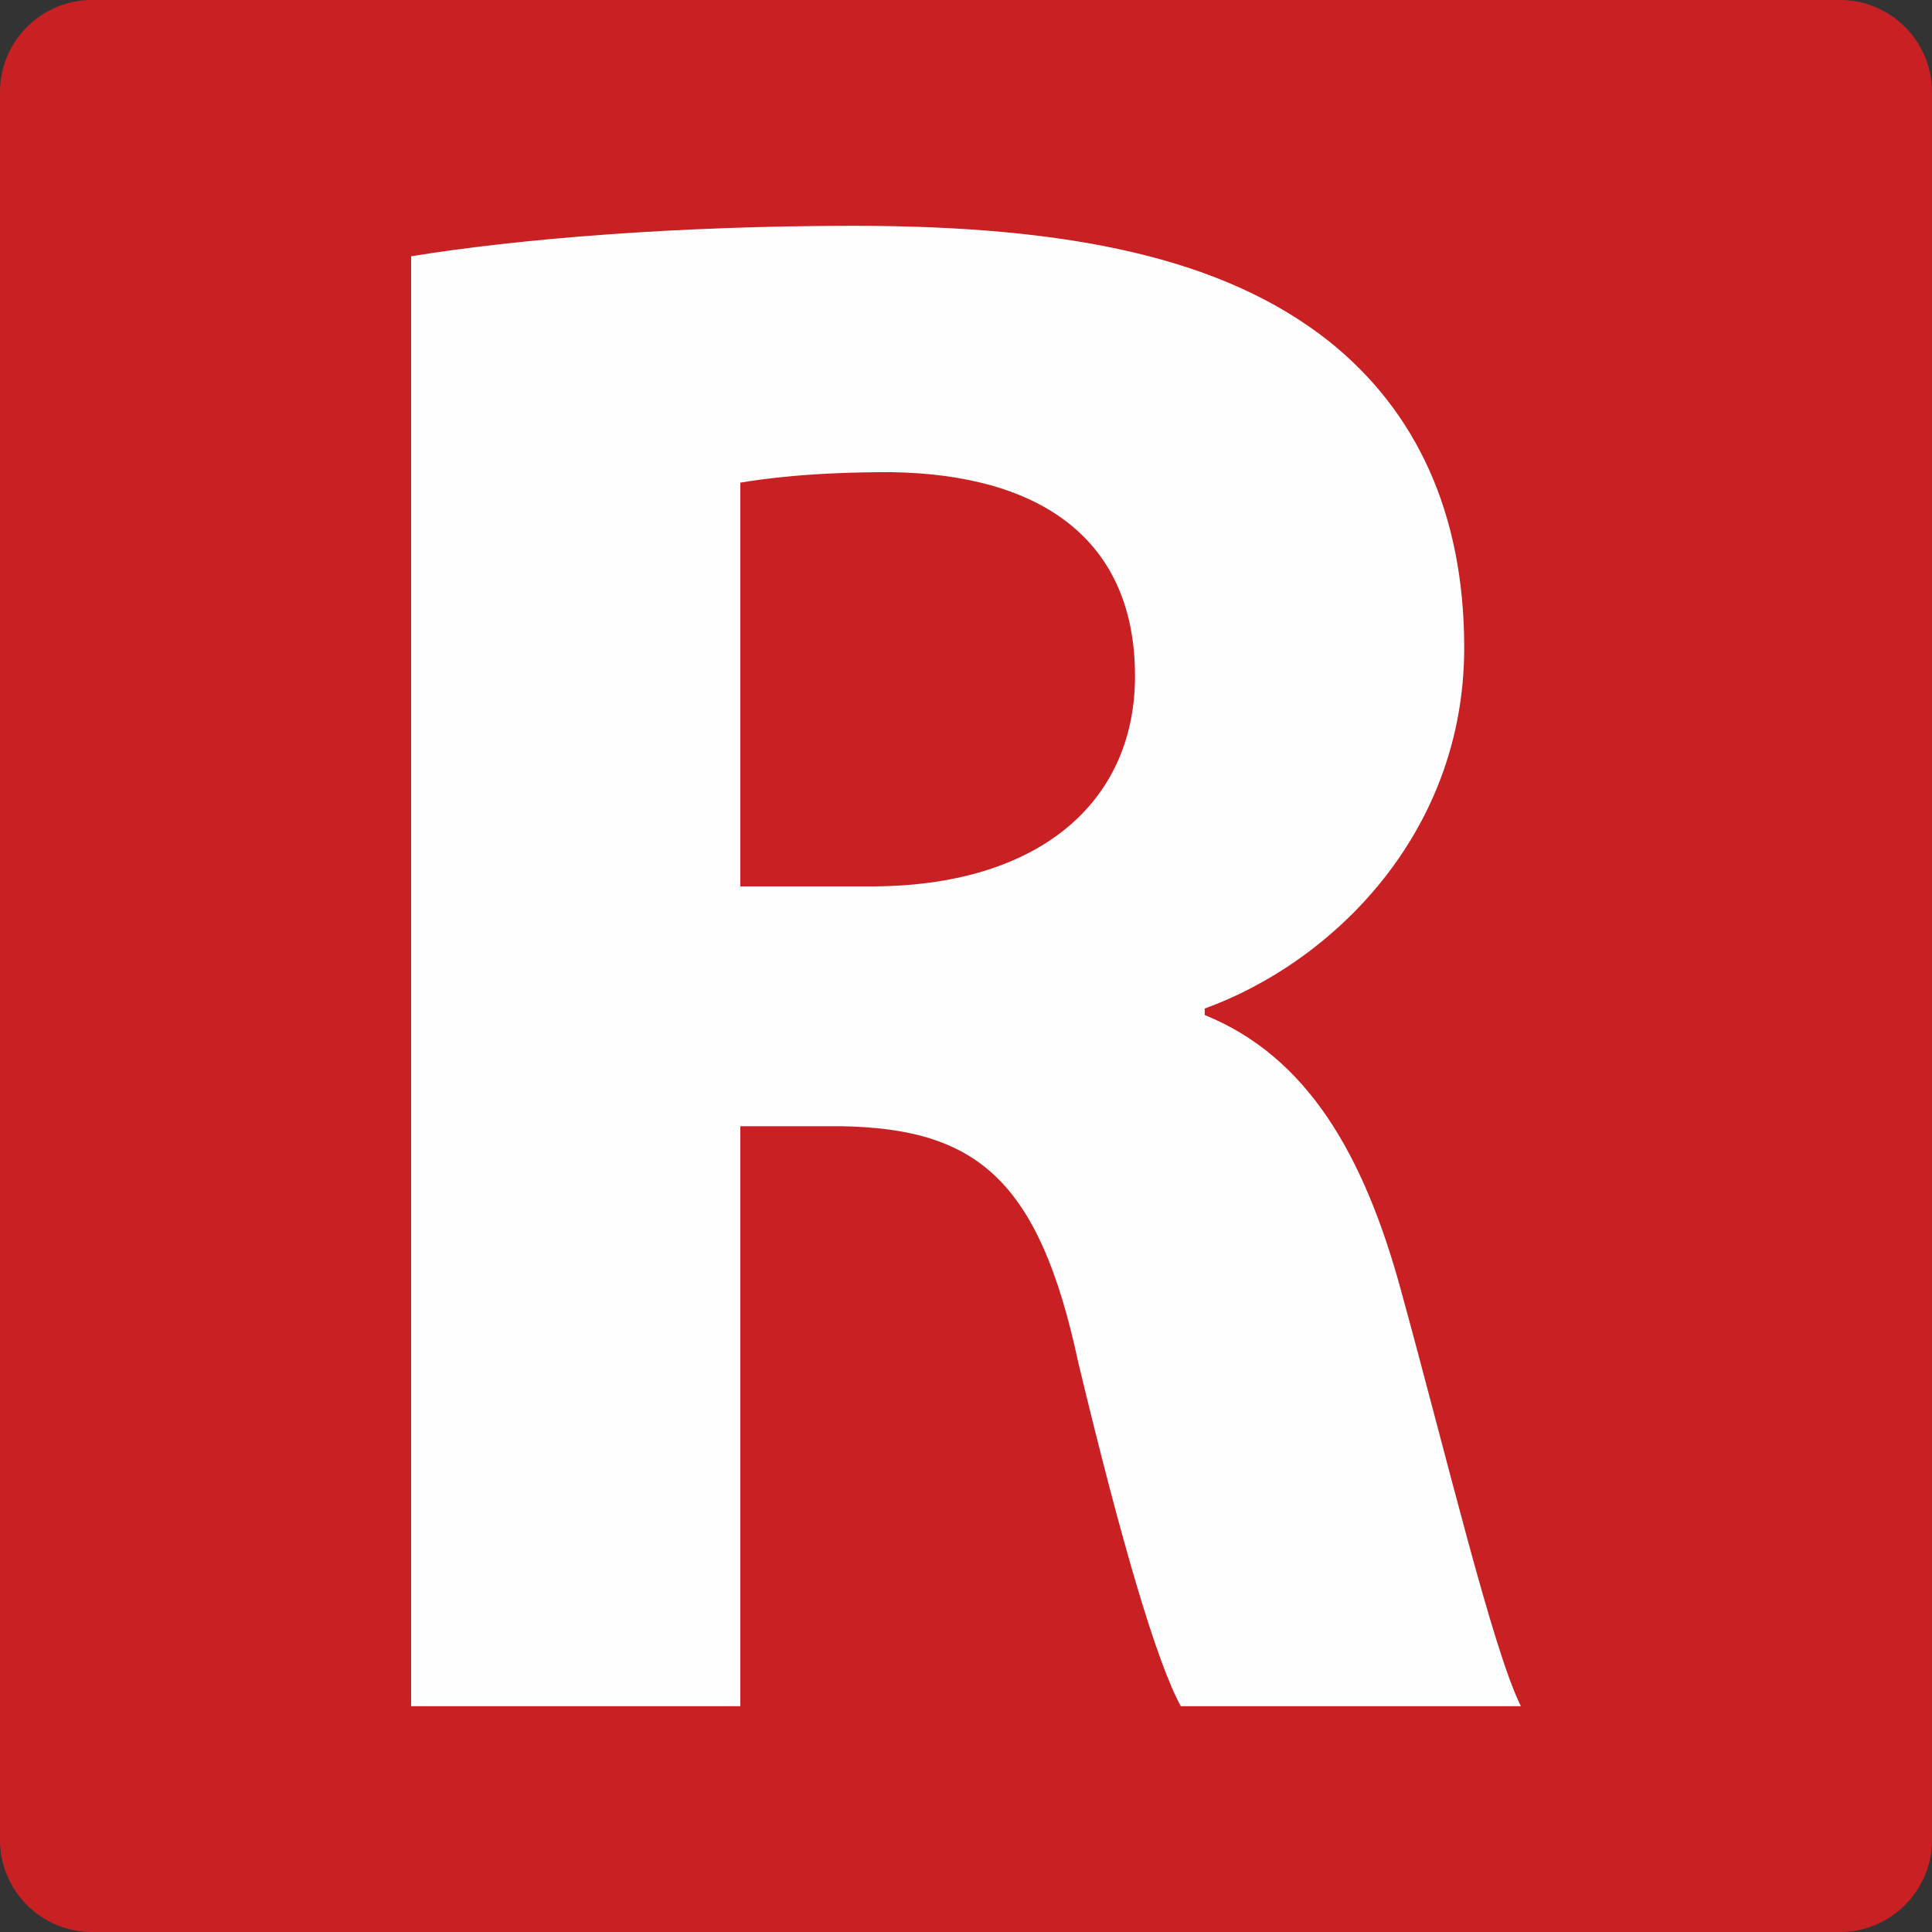 <?xml version="1.0" encoding="UTF-8"?>
<!DOCTYPE svg PUBLIC "-//W3C//DTD SVG 1.1//EN" "http://www.w3.org/Graphics/SVG/1.1/DTD/svg11.dtd">
<!-- Creator: CorelDRAW -->
<svg xmlns="http://www.w3.org/2000/svg" xml:space="preserve" width="497px" height="497px" version="1.1" style="shape-rendering:geometricPrecision; text-rendering:geometricPrecision; image-rendering:optimizeQuality; fill-rule:evenodd; clip-rule:evenodd"
viewBox="0 0 204.23 204.23"
 xmlns:xlink="http://www.w3.org/1999/xlink"
 xmlns:xodm="http://www.corel.com/coreldraw/odm/2003">
 <rect x="0" y="0" width="204.23" height="204.23" fill="#333333" stroke="none"/>
 <defs>
  <style type="text/css">
   <![CDATA[
    .fil0 {fill:#C92123}
    .fil1 {fill:#FEFEFE;fill-rule:nonzero}
   ]]>
  </style>
 </defs>
 <g id="Vrstva_x0020_1">
  <path class="fil0" d="M9.71 0l184.81 0c5.34,0 9.71,4.37 9.71,9.71l0 184.81c0,5.34 -4.37,9.71 -9.71,9.71l-184.81 0c-5.34,0 -9.71,-4.37 -9.71,-9.71l0 -184.81c0,-5.34 4.37,-9.71 9.71,-9.71z"/>
  <path class="fil1" d="M43.46 180.36l34.8 0 0 -61.31 10.6 0c14.29,0.23 20.97,5.53 25.12,24.97 4.61,19.21 8.3,31.69 10.84,36.34l35.95 0c-3,-6.03 -7.84,-26.39 -12.68,-43.98 -3.91,-14.33 -9.91,-24.7 -20.74,-29.08l0 -0.69c13.37,-4.84 27.43,-18.4 27.43,-38.15 0,-14.21 -5.07,-25 -14.29,-32.38 -11.07,-8.76 -27.2,-12.21 -50.25,-12.21 -18.66,0 -35.49,1.38 -46.78,3.22l0 153.27zm34.8 -129.34c2.53,-0.42 7.37,-1.11 15.9,-1.11 16.14,0.23 25.82,7.34 25.82,21.55 0,13.52 -10.38,22.24 -27.89,22.24l-13.83 0 0 -42.68z"/>
 </g>
</svg>
